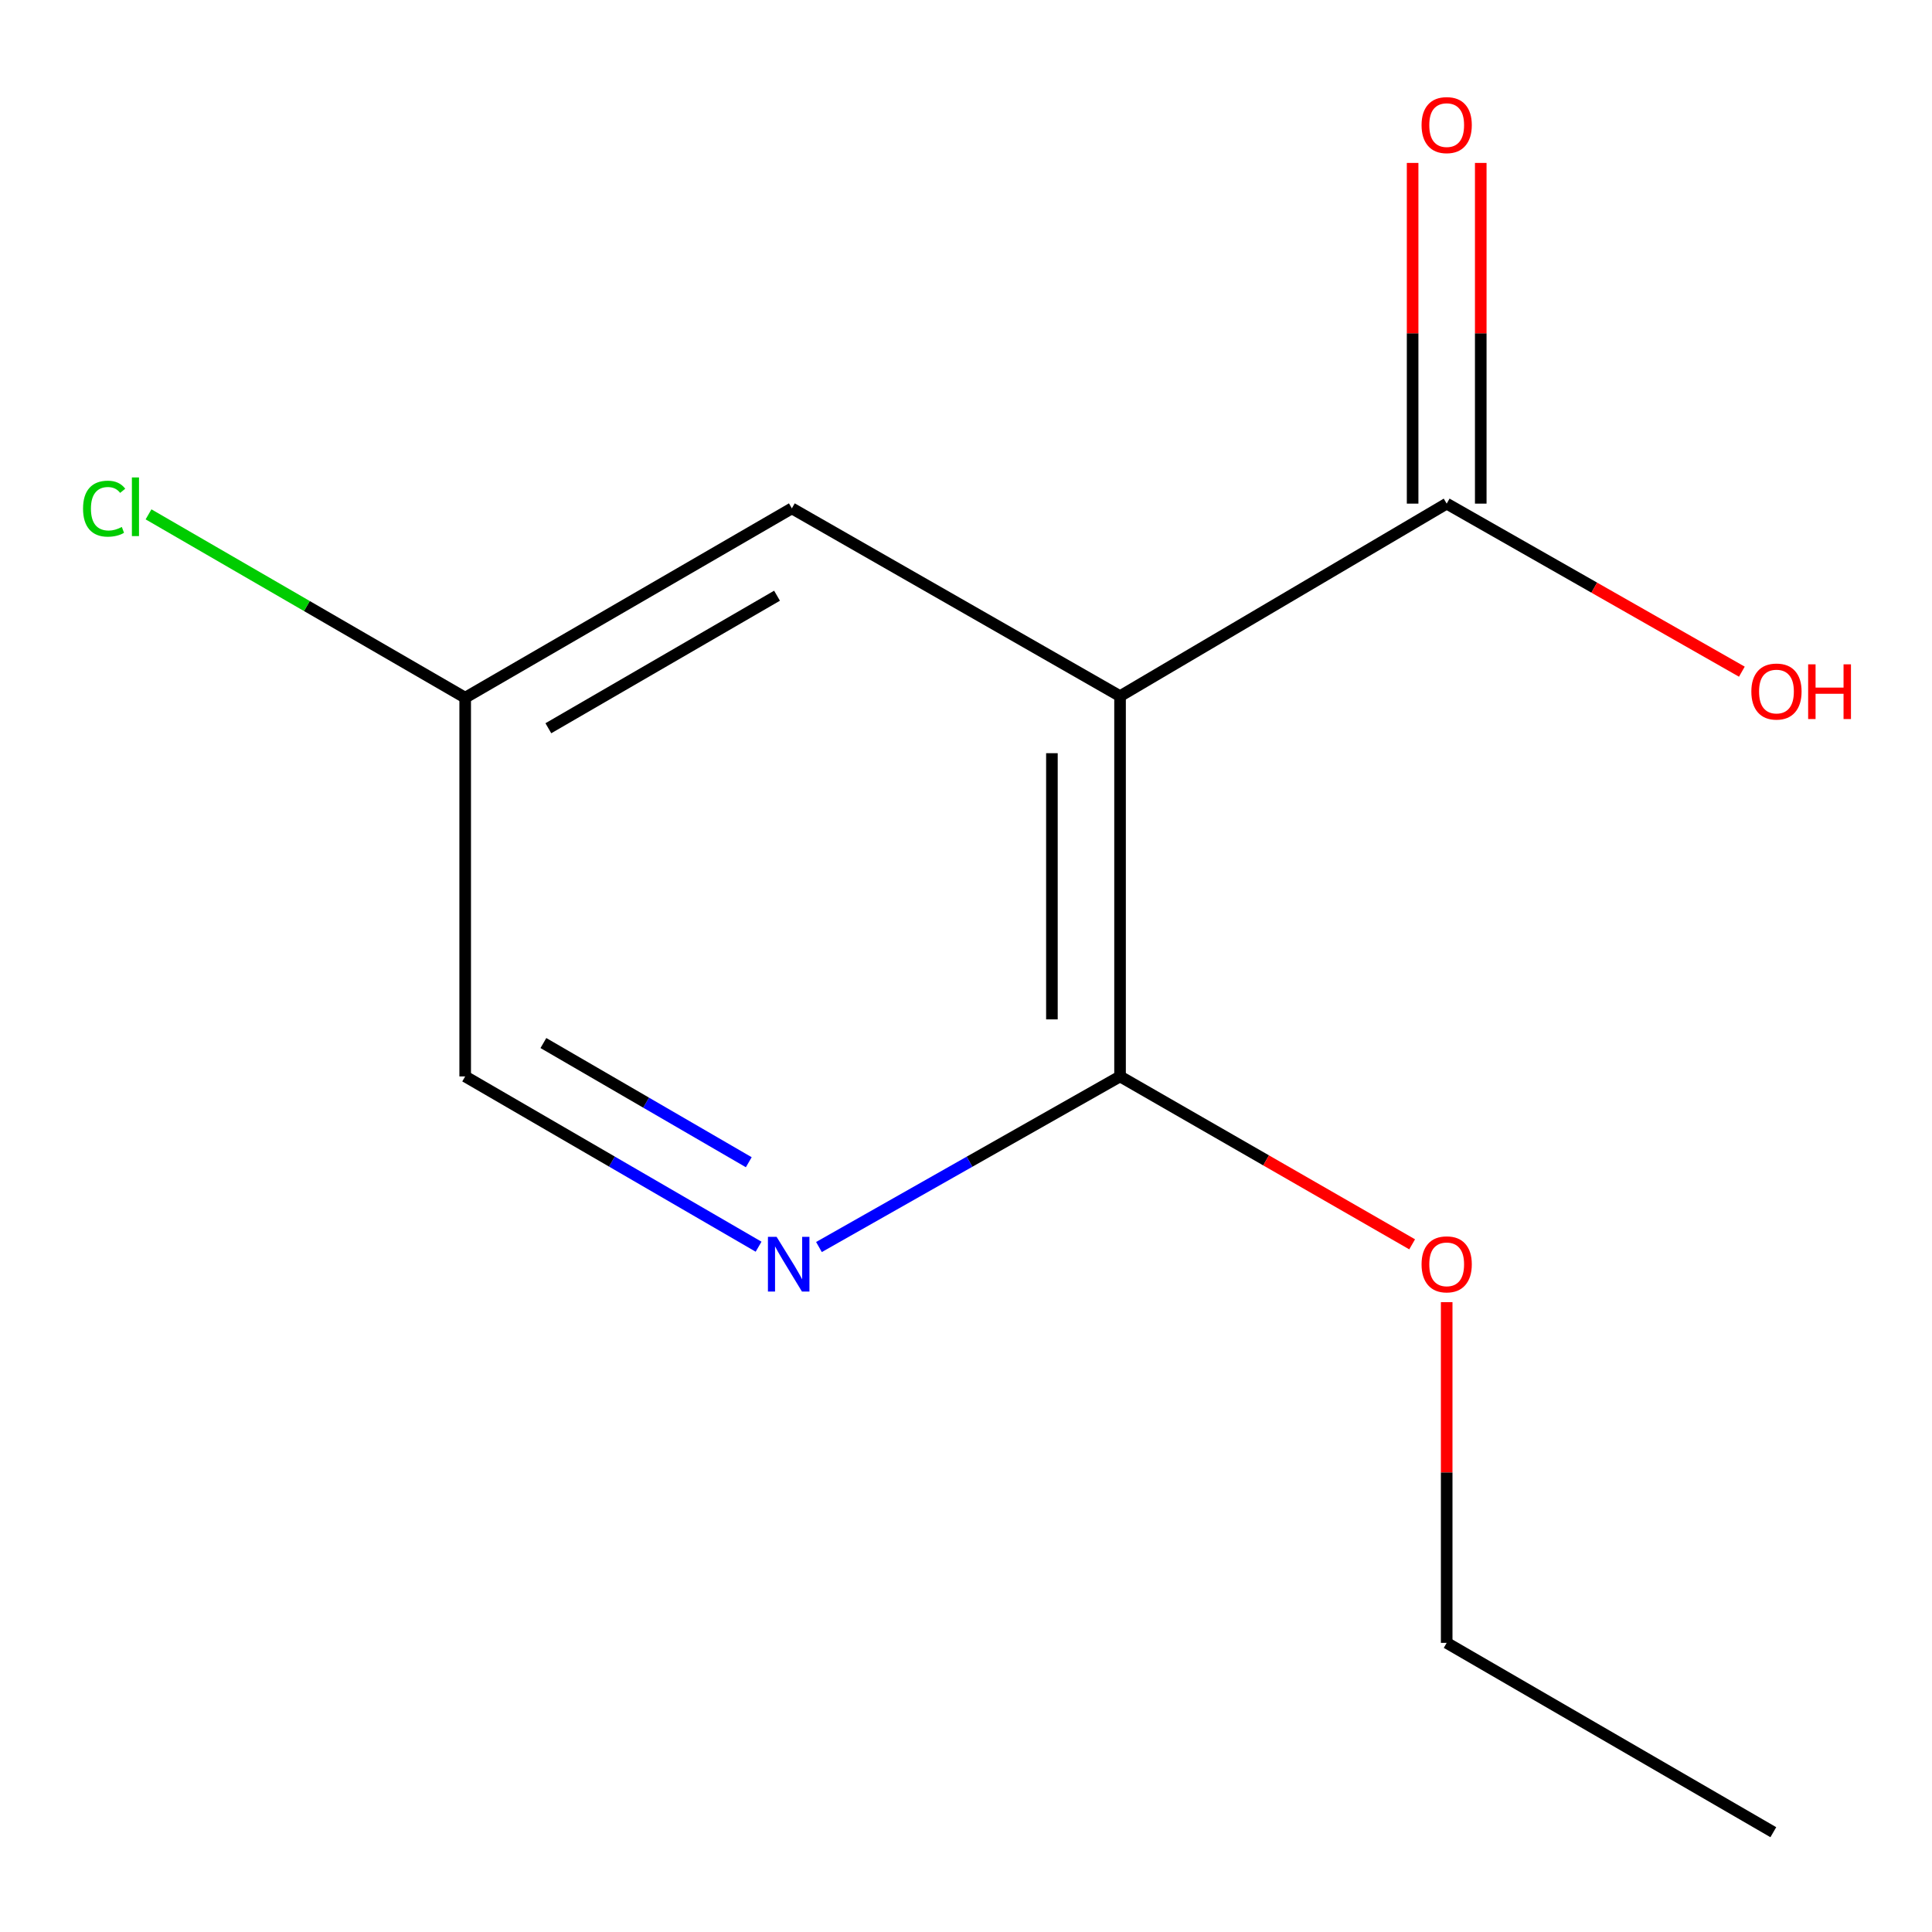 <?xml version='1.0' encoding='iso-8859-1'?>
<svg version='1.1' baseProfile='full'
              xmlns='http://www.w3.org/2000/svg'
                      xmlns:rdkit='http://www.rdkit.org/xml'
                      xmlns:xlink='http://www.w3.org/1999/xlink'
                  xml:space='preserve'
width='1000px' height='1000px' viewBox='0 0 1000 1000'>
<!-- END OF HEADER -->
<rect style='opacity:1.0;fill:#FFFFFF;stroke:none' width='1000' height='1000' x='0' y='0'> </rect>
<path class='bond-0' d='M 579.736,360.326 L 579.736,557.156' style='fill:none;fill-rule:evenodd;stroke:#000000;stroke-width:6px;stroke-linecap:butt;stroke-linejoin:miter;stroke-opacity:1' />
<path class='bond-0' d='M 544.468,389.851 L 544.468,527.631' style='fill:none;fill-rule:evenodd;stroke:#000000;stroke-width:6px;stroke-linecap:butt;stroke-linejoin:miter;stroke-opacity:1' />
<path class='bond-1' d='M 579.736,360.326 L 748.802,260.677' style='fill:none;fill-rule:evenodd;stroke:#000000;stroke-width:6px;stroke-linecap:butt;stroke-linejoin:miter;stroke-opacity:1' />
<path class='bond-3' d='M 579.736,360.326 L 409.866,263.126' style='fill:none;fill-rule:evenodd;stroke:#000000;stroke-width:6px;stroke-linecap:butt;stroke-linejoin:miter;stroke-opacity:1' />
<path class='bond-2' d='M 579.736,557.156 L 501.812,601.307' style='fill:none;fill-rule:evenodd;stroke:#000000;stroke-width:6px;stroke-linecap:butt;stroke-linejoin:miter;stroke-opacity:1' />
<path class='bond-2' d='M 501.812,601.307 L 423.888,645.459' style='fill:none;fill-rule:evenodd;stroke:#0000FF;stroke-width:6px;stroke-linecap:butt;stroke-linejoin:miter;stroke-opacity:1' />
<path class='bond-8' d='M 579.736,557.156 L 655.331,600.609' style='fill:none;fill-rule:evenodd;stroke:#000000;stroke-width:6px;stroke-linecap:butt;stroke-linejoin:miter;stroke-opacity:1' />
<path class='bond-8' d='M 655.331,600.609 L 730.927,644.062' style='fill:none;fill-rule:evenodd;stroke:#FF0000;stroke-width:6px;stroke-linecap:butt;stroke-linejoin:miter;stroke-opacity:1' />
<path class='bond-4' d='M 766.436,260.677 L 766.436,172.504' style='fill:none;fill-rule:evenodd;stroke:#000000;stroke-width:6px;stroke-linecap:butt;stroke-linejoin:miter;stroke-opacity:1' />
<path class='bond-4' d='M 766.436,172.504 L 766.436,84.331' style='fill:none;fill-rule:evenodd;stroke:#FF0000;stroke-width:6px;stroke-linecap:butt;stroke-linejoin:miter;stroke-opacity:1' />
<path class='bond-4' d='M 731.169,260.677 L 731.169,172.504' style='fill:none;fill-rule:evenodd;stroke:#000000;stroke-width:6px;stroke-linecap:butt;stroke-linejoin:miter;stroke-opacity:1' />
<path class='bond-4' d='M 731.169,172.504 L 731.169,84.331' style='fill:none;fill-rule:evenodd;stroke:#FF0000;stroke-width:6px;stroke-linecap:butt;stroke-linejoin:miter;stroke-opacity:1' />
<path class='bond-7' d='M 748.802,260.677 L 825.193,304.169' style='fill:none;fill-rule:evenodd;stroke:#000000;stroke-width:6px;stroke-linecap:butt;stroke-linejoin:miter;stroke-opacity:1' />
<path class='bond-7' d='M 825.193,304.169 L 901.584,347.661' style='fill:none;fill-rule:evenodd;stroke:#FF0000;stroke-width:6px;stroke-linecap:butt;stroke-linejoin:miter;stroke-opacity:1' />
<path class='bond-12' d='M 392.64,645.294 L 316.71,601.225' style='fill:none;fill-rule:evenodd;stroke:#0000FF;stroke-width:6px;stroke-linecap:butt;stroke-linejoin:miter;stroke-opacity:1' />
<path class='bond-12' d='M 316.71,601.225 L 240.779,557.156' style='fill:none;fill-rule:evenodd;stroke:#000000;stroke-width:6px;stroke-linecap:butt;stroke-linejoin:miter;stroke-opacity:1' />
<path class='bond-12' d='M 387.564,601.571 L 334.413,570.723' style='fill:none;fill-rule:evenodd;stroke:#0000FF;stroke-width:6px;stroke-linecap:butt;stroke-linejoin:miter;stroke-opacity:1' />
<path class='bond-12' d='M 334.413,570.723 L 281.262,539.875' style='fill:none;fill-rule:evenodd;stroke:#000000;stroke-width:6px;stroke-linecap:butt;stroke-linejoin:miter;stroke-opacity:1' />
<path class='bond-6' d='M 409.866,263.126 L 240.779,361.13' style='fill:none;fill-rule:evenodd;stroke:#000000;stroke-width:6px;stroke-linecap:butt;stroke-linejoin:miter;stroke-opacity:1' />
<path class='bond-6' d='M 402.188,308.339 L 283.828,376.941' style='fill:none;fill-rule:evenodd;stroke:#000000;stroke-width:6px;stroke-linecap:butt;stroke-linejoin:miter;stroke-opacity:1' />
<path class='bond-5' d='M 240.779,557.156 L 240.779,361.13' style='fill:none;fill-rule:evenodd;stroke:#000000;stroke-width:6px;stroke-linecap:butt;stroke-linejoin:miter;stroke-opacity:1' />
<path class='bond-9' d='M 240.779,361.13 L 158.828,313.677' style='fill:none;fill-rule:evenodd;stroke:#000000;stroke-width:6px;stroke-linecap:butt;stroke-linejoin:miter;stroke-opacity:1' />
<path class='bond-9' d='M 158.828,313.677 L 76.877,266.224' style='fill:none;fill-rule:evenodd;stroke:#00CC00;stroke-width:6px;stroke-linecap:butt;stroke-linejoin:miter;stroke-opacity:1' />
<path class='bond-10' d='M 748.802,673.996 L 748.802,762.17' style='fill:none;fill-rule:evenodd;stroke:#FF0000;stroke-width:6px;stroke-linecap:butt;stroke-linejoin:miter;stroke-opacity:1' />
<path class='bond-10' d='M 748.802,762.17 L 748.802,850.343' style='fill:none;fill-rule:evenodd;stroke:#000000;stroke-width:6px;stroke-linecap:butt;stroke-linejoin:miter;stroke-opacity:1' />
<path class='bond-11' d='M 748.802,850.343 L 917.869,948.346' style='fill:none;fill-rule:evenodd;stroke:#000000;stroke-width:6px;stroke-linecap:butt;stroke-linejoin:miter;stroke-opacity:1' />
<path  class='atom-3' d='M 401.96 640.176
L 411.24 655.176
Q 412.16 656.656, 413.64 659.336
Q 415.12 662.016, 415.2 662.176
L 415.2 640.176
L 418.96 640.176
L 418.96 668.496
L 415.08 668.496
L 405.12 652.096
Q 403.96 650.176, 402.72 647.976
Q 401.52 645.776, 401.16 645.096
L 401.16 668.496
L 397.48 668.496
L 397.48 640.176
L 401.96 640.176
' fill='#0000FF'/>
<path  class='atom-5' d='M 735.802 64.75
Q 735.802 57.95, 739.162 54.15
Q 742.522 50.35, 748.802 50.35
Q 755.082 50.35, 758.442 54.15
Q 761.802 57.95, 761.802 64.75
Q 761.802 71.63, 758.402 75.55
Q 755.002 79.43, 748.802 79.43
Q 742.562 79.43, 739.162 75.55
Q 735.802 71.67, 735.802 64.75
M 748.802 76.23
Q 753.122 76.23, 755.442 73.35
Q 757.802 70.43, 757.802 64.75
Q 757.802 59.19, 755.442 56.39
Q 753.122 53.55, 748.802 53.55
Q 744.482 53.55, 742.122 56.35
Q 739.802 59.15, 739.802 64.75
Q 739.802 70.47, 742.122 73.35
Q 744.482 76.23, 748.802 76.23
' fill='#FF0000'/>
<path  class='atom-8' d='M 906.495 357.938
Q 906.495 351.138, 909.855 347.338
Q 913.215 343.538, 919.495 343.538
Q 925.775 343.538, 929.135 347.338
Q 932.495 351.138, 932.495 357.938
Q 932.495 364.818, 929.095 368.738
Q 925.695 372.618, 919.495 372.618
Q 913.255 372.618, 909.855 368.738
Q 906.495 364.858, 906.495 357.938
M 919.495 369.418
Q 923.815 369.418, 926.135 366.538
Q 928.495 363.618, 928.495 357.938
Q 928.495 352.378, 926.135 349.578
Q 923.815 346.738, 919.495 346.738
Q 915.175 346.738, 912.815 349.538
Q 910.495 352.338, 910.495 357.938
Q 910.495 363.658, 912.815 366.538
Q 915.175 369.418, 919.495 369.418
' fill='#FF0000'/>
<path  class='atom-8' d='M 935.895 343.858
L 939.735 343.858
L 939.735 355.898
L 954.215 355.898
L 954.215 343.858
L 958.055 343.858
L 958.055 372.178
L 954.215 372.178
L 954.215 359.098
L 939.735 359.098
L 939.735 372.178
L 935.895 372.178
L 935.895 343.858
' fill='#FF0000'/>
<path  class='atom-9' d='M 735.802 654.416
Q 735.802 647.616, 739.162 643.816
Q 742.522 640.016, 748.802 640.016
Q 755.082 640.016, 758.442 643.816
Q 761.802 647.616, 761.802 654.416
Q 761.802 661.296, 758.402 665.216
Q 755.002 669.096, 748.802 669.096
Q 742.562 669.096, 739.162 665.216
Q 735.802 661.336, 735.802 654.416
M 748.802 665.896
Q 753.122 665.896, 755.442 663.016
Q 757.802 660.096, 757.802 654.416
Q 757.802 648.856, 755.442 646.056
Q 753.122 643.216, 748.802 643.216
Q 744.482 643.216, 742.122 646.016
Q 739.802 648.816, 739.802 654.416
Q 739.802 660.136, 742.122 663.016
Q 744.482 665.896, 748.802 665.896
' fill='#FF0000'/>
<path  class='atom-10' d='M 42.986 263.283
Q 42.986 256.243, 46.266 252.563
Q 49.586 248.843, 55.866 248.843
Q 61.706 248.843, 64.826 252.963
L 62.186 255.123
Q 59.906 252.123, 55.866 252.123
Q 51.586 252.123, 49.306 255.003
Q 47.066 257.843, 47.066 263.283
Q 47.066 268.883, 49.386 271.763
Q 51.746 274.643, 56.306 274.643
Q 59.426 274.643, 63.066 272.763
L 64.186 275.763
Q 62.706 276.723, 60.466 277.283
Q 58.226 277.843, 55.746 277.843
Q 49.586 277.843, 46.266 274.083
Q 42.986 270.323, 42.986 263.283
' fill='#00CC00'/>
<path  class='atom-10' d='M 68.266 247.123
L 71.946 247.123
L 71.946 277.483
L 68.266 277.483
L 68.266 247.123
' fill='#00CC00'/>
</svg>
